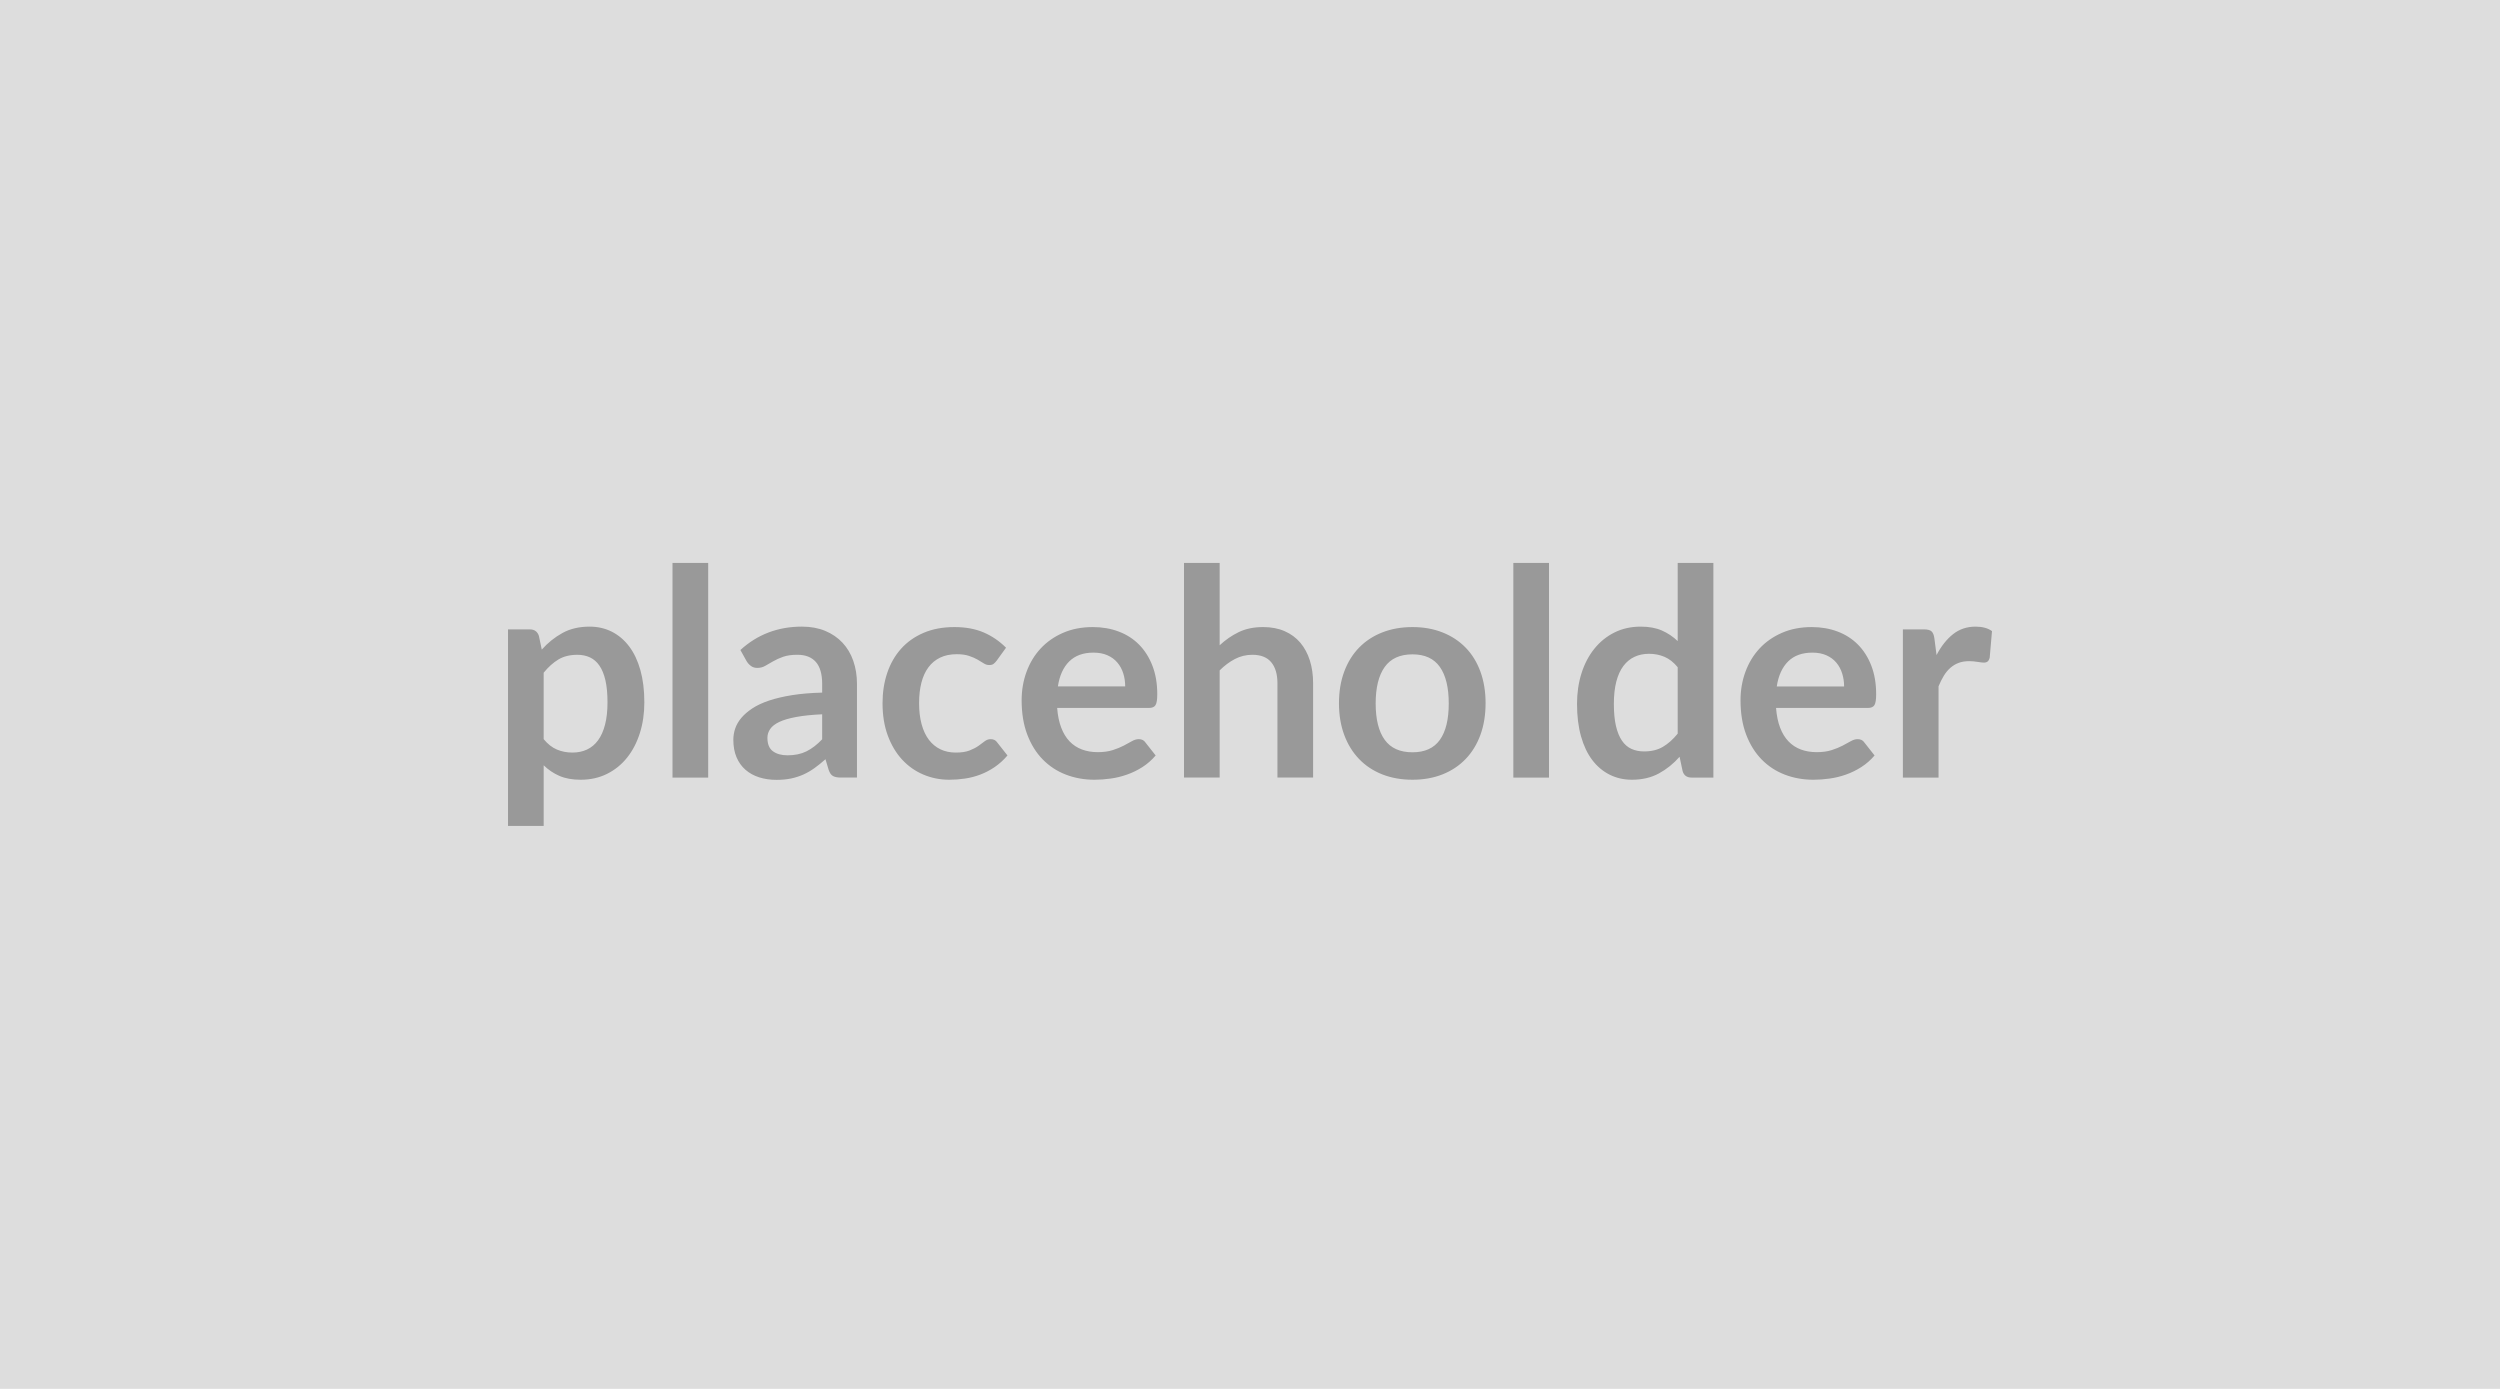 <?xml version="1.0" encoding="UTF-8"?>
<svg xmlns="http://www.w3.org/2000/svg" width="900" height="500" viewBox="0 0 900 500">
  <rect width="100%" height="100%" fill="#DDDDDD"></rect>
  <path fill="#999999" d="M195.72 242.175v23.92q2.18 2.65 4.76 3.74 2.57 1.09 5.59 1.09 2.91 0 5.25-1.09t3.98-3.33q1.64-2.23 2.52-5.64.88-3.4.88-8.03 0-4.68-.75-7.93t-2.16-5.28q-1.4-2.03-3.4-2.96-2.01-.94-4.55-.94-4.01 0-6.82 1.69-2.8 1.69-5.3 4.76Zm-1.72-13.26 1.04 4.94q3.28-3.69 7.44-5.98 4.16-2.29 9.78-2.29 4.36 0 7.98 1.82 3.61 1.82 6.24 5.28 2.62 3.46 4.05 8.53 1.43 5.07 1.43 11.62 0 5.98-1.61 11.07-1.61 5.1-4.6 8.84-2.99 3.75-7.23 5.85-4.24 2.11-9.49 2.11-4.47 0-7.64-1.38t-5.67-3.82v21.84h-12.84v-70.77h7.85q2.49 0 3.27 2.34Zm48.1-26.26h12.85v77.27H242.1v-77.27Zm53.88 63.49v-9q-5.57.26-9.36.97-3.8.7-6.09 1.79t-3.27 2.55q-.99 1.45-.99 3.17 0 3.38 2 4.84 2 1.45 5.23 1.45 3.95 0 6.83-1.43 2.89-1.43 5.65-4.34Zm-27.15-28.03-2.29-4.11q9.21-8.42 22.16-8.42 4.68 0 8.37 1.53 3.69 1.54 6.24 4.27 2.55 2.73 3.87 6.52 1.33 3.8 1.33 8.32v33.7h-5.83q-1.82 0-2.8-.55-.99-.54-1.56-2.21l-1.15-3.84q-2.03 1.82-3.95 3.19-1.92 1.38-4 2.32-2.08.93-4.45 1.43-2.37.49-5.23.49-3.38 0-6.24-.91-2.86-.91-4.94-2.73-2.08-1.82-3.22-4.52-1.14-2.71-1.14-6.29 0-2.03.67-4.03.68-2.01 2.21-3.83 1.54-1.82 3.98-3.43t6.01-2.81q3.56-1.19 8.29-1.95 4.73-.75 10.82-.91v-3.12q0-5.35-2.29-7.93-2.29-2.57-6.61-2.57-3.12 0-5.17.73t-3.61 1.64q-1.56.91-2.84 1.63-1.27.73-2.83.73-1.35 0-2.29-.7t-1.51-1.64Zm93.34-4.94-3.38 4.68q-.57.73-1.12 1.15-.54.41-1.58.41-.99 0-1.93-.6-.93-.59-2.23-1.35-1.3-.75-3.1-1.35-1.79-.6-4.44-.6-3.38 0-5.93 1.22-2.55 1.23-4.24 3.51-1.69 2.29-2.52 5.54-.83 3.25-.83 7.36 0 4.26.91 7.59t2.62 5.59q1.72 2.26 4.16 3.43 2.45 1.17 5.52 1.17 3.06 0 4.96-.75t3.2-1.66q1.3-.91 2.26-1.67.96-.75 2.16-.75 1.56 0 2.34 1.19l3.69 4.68q-2.13 2.5-4.63 4.19-2.49 1.69-5.17 2.7-2.68 1.02-5.51 1.43-2.84.42-5.64.42-4.94 0-9.31-1.85-4.37-1.84-7.65-5.38-3.27-3.53-5.17-8.66-1.9-5.12-1.9-11.67 0-5.88 1.69-10.89 1.69-5.02 4.97-8.69 3.27-3.66 8.11-5.74t11.13-2.08q5.98 0 10.48 1.92 4.49 1.92 8.08 5.51Zm18.67 13.94h24.23q0-2.5-.7-4.71t-2.11-3.87q-1.4-1.67-3.56-2.63t-5.02-.96q-5.56 0-8.76 3.17t-4.08 9Zm32.76 7.75h-33.02q.31 4.1 1.46 7.09 1.14 2.99 3.01 4.94 1.87 1.95 4.45 2.92 2.57.96 5.69.96 3.12 0 5.38-.73 2.27-.73 3.96-1.61 1.69-.89 2.96-1.61 1.27-.73 2.47-.73 1.61 0 2.39 1.19l3.69 4.68q-2.13 2.5-4.78 4.19-2.65 1.69-5.54 2.7-2.88 1.02-5.87 1.43-2.99.42-5.8.42-5.57 0-10.35-1.85-4.78-1.84-8.32-5.46-3.54-3.61-5.56-8.94-2.03-5.33-2.03-12.35 0-5.46 1.77-10.27 1.76-4.81 5.07-8.37 3.3-3.56 8.06-5.64 4.75-2.08 10.73-2.08 5.05 0 9.31 1.61 4.27 1.61 7.33 4.7 3.07 3.1 4.81 7.6 1.75 4.49 1.75 10.27 0 2.91-.63 3.92-.62 1.02-2.39 1.02Zm25.48-52.21v29.64q3.12-2.91 6.86-4.73 3.75-1.82 8.79-1.82 4.37 0 7.75 1.48t5.64 4.16q2.26 2.68 3.43 6.39 1.17 3.72 1.17 8.19v33.96h-12.84v-33.96q0-4.88-2.24-7.56-2.23-2.68-6.81-2.68-3.33 0-6.24 1.51t-5.51 4.11v38.58h-12.84v-77.27h12.84Zm69.42 23.09q5.93 0 10.79 1.92 4.86 1.92 8.32 5.46t5.33 8.63q1.87 5.1 1.87 11.39 0 6.34-1.87 11.44t-5.33 8.68q-3.46 3.59-8.32 5.52-4.86 1.92-10.79 1.92-5.98 0-10.87-1.92-4.89-1.93-8.34-5.52-3.46-3.58-5.36-8.68-1.9-5.1-1.9-11.44 0-6.29 1.9-11.39 1.9-5.09 5.36-8.63 3.45-3.54 8.34-5.46t10.87-1.92Zm0 45.08q6.66 0 9.85-4.47 3.2-4.47 3.2-13.11 0-8.63-3.2-13.15-3.19-4.53-9.85-4.53-6.76 0-10.01 4.55t-3.25 13.13q0 8.58 3.25 13.08t10.01 4.5Zm36.3-68.17h12.84v77.27H544.8v-77.27Zm59.17 61.46v-23.92q-2.18-2.65-4.76-3.74-2.57-1.09-5.53-1.09-2.92 0-5.26 1.09t-4 3.3q-1.66 2.21-2.55 5.62-.88 3.4-.88 8.03 0 4.68.75 7.93.76 3.25 2.16 5.3 1.4 2.06 3.43 2.97 2.03.91 4.53.91 4 0 6.81-1.67 2.81-1.66 5.3-4.73Zm0-61.46h12.85v77.27h-7.86q-2.54 0-3.22-2.34l-1.09-5.15q-3.23 3.69-7.41 5.98-4.19 2.29-9.75 2.29-4.37 0-8.01-1.82-3.64-1.82-6.27-5.28-2.62-3.46-4.05-8.55-1.43-5.1-1.43-11.65 0-5.93 1.61-11.02 1.61-5.1 4.63-8.84 3.01-3.75 7.23-5.85 4.21-2.11 9.46-2.11 4.47 0 7.64 1.4 3.18 1.41 5.67 3.8v-28.13Zm35.67 44.46h24.24q0-2.5-.71-4.71-.7-2.21-2.1-3.87-1.41-1.67-3.56-2.63-2.16-.96-5.02-.96-5.57 0-8.76 3.17-3.2 3.17-4.09 9Zm32.76 7.75h-33.02q.32 4.1 1.46 7.09t3.02 4.94q1.87 1.95 4.44 2.92 2.58.96 5.7.96t5.38-.73q2.26-.73 3.95-1.61 1.69-.89 2.96-1.61 1.28-.73 2.47-.73 1.62 0 2.4 1.19l3.69 4.68q-2.13 2.5-4.79 4.19-2.65 1.69-5.53 2.7-2.89 1.02-5.88 1.43-2.99.42-5.8.42-5.56 0-10.35-1.85-4.78-1.84-8.32-5.46-3.53-3.61-5.56-8.94t-2.03-12.35q0-5.46 1.77-10.27t5.07-8.37q3.3-3.56 8.06-5.64 4.76-2.08 10.74-2.08 5.04 0 9.31 1.61 4.26 1.61 7.33 4.7 3.07 3.1 4.81 7.6 1.74 4.49 1.74 10.27 0 2.91-.62 3.92-.63 1.02-2.4 1.02Zm23.98-25.07.78 6.03q2.49-4.78 5.92-7.51 3.44-2.73 8.12-2.73 3.69 0 5.92 1.61l-.83 9.62q-.26.94-.75 1.33-.5.39-1.33.39-.78 0-2.31-.26-1.54-.26-2.99-.26-2.13 0-3.8.62-1.66.63-2.99 1.8-1.32 1.17-2.34 2.83-1.01 1.66-1.9 3.8v32.86h-12.84v-53.35h7.54q1.98 0 2.76.7.78.7 1.04 2.52Z"></path>
</svg>
